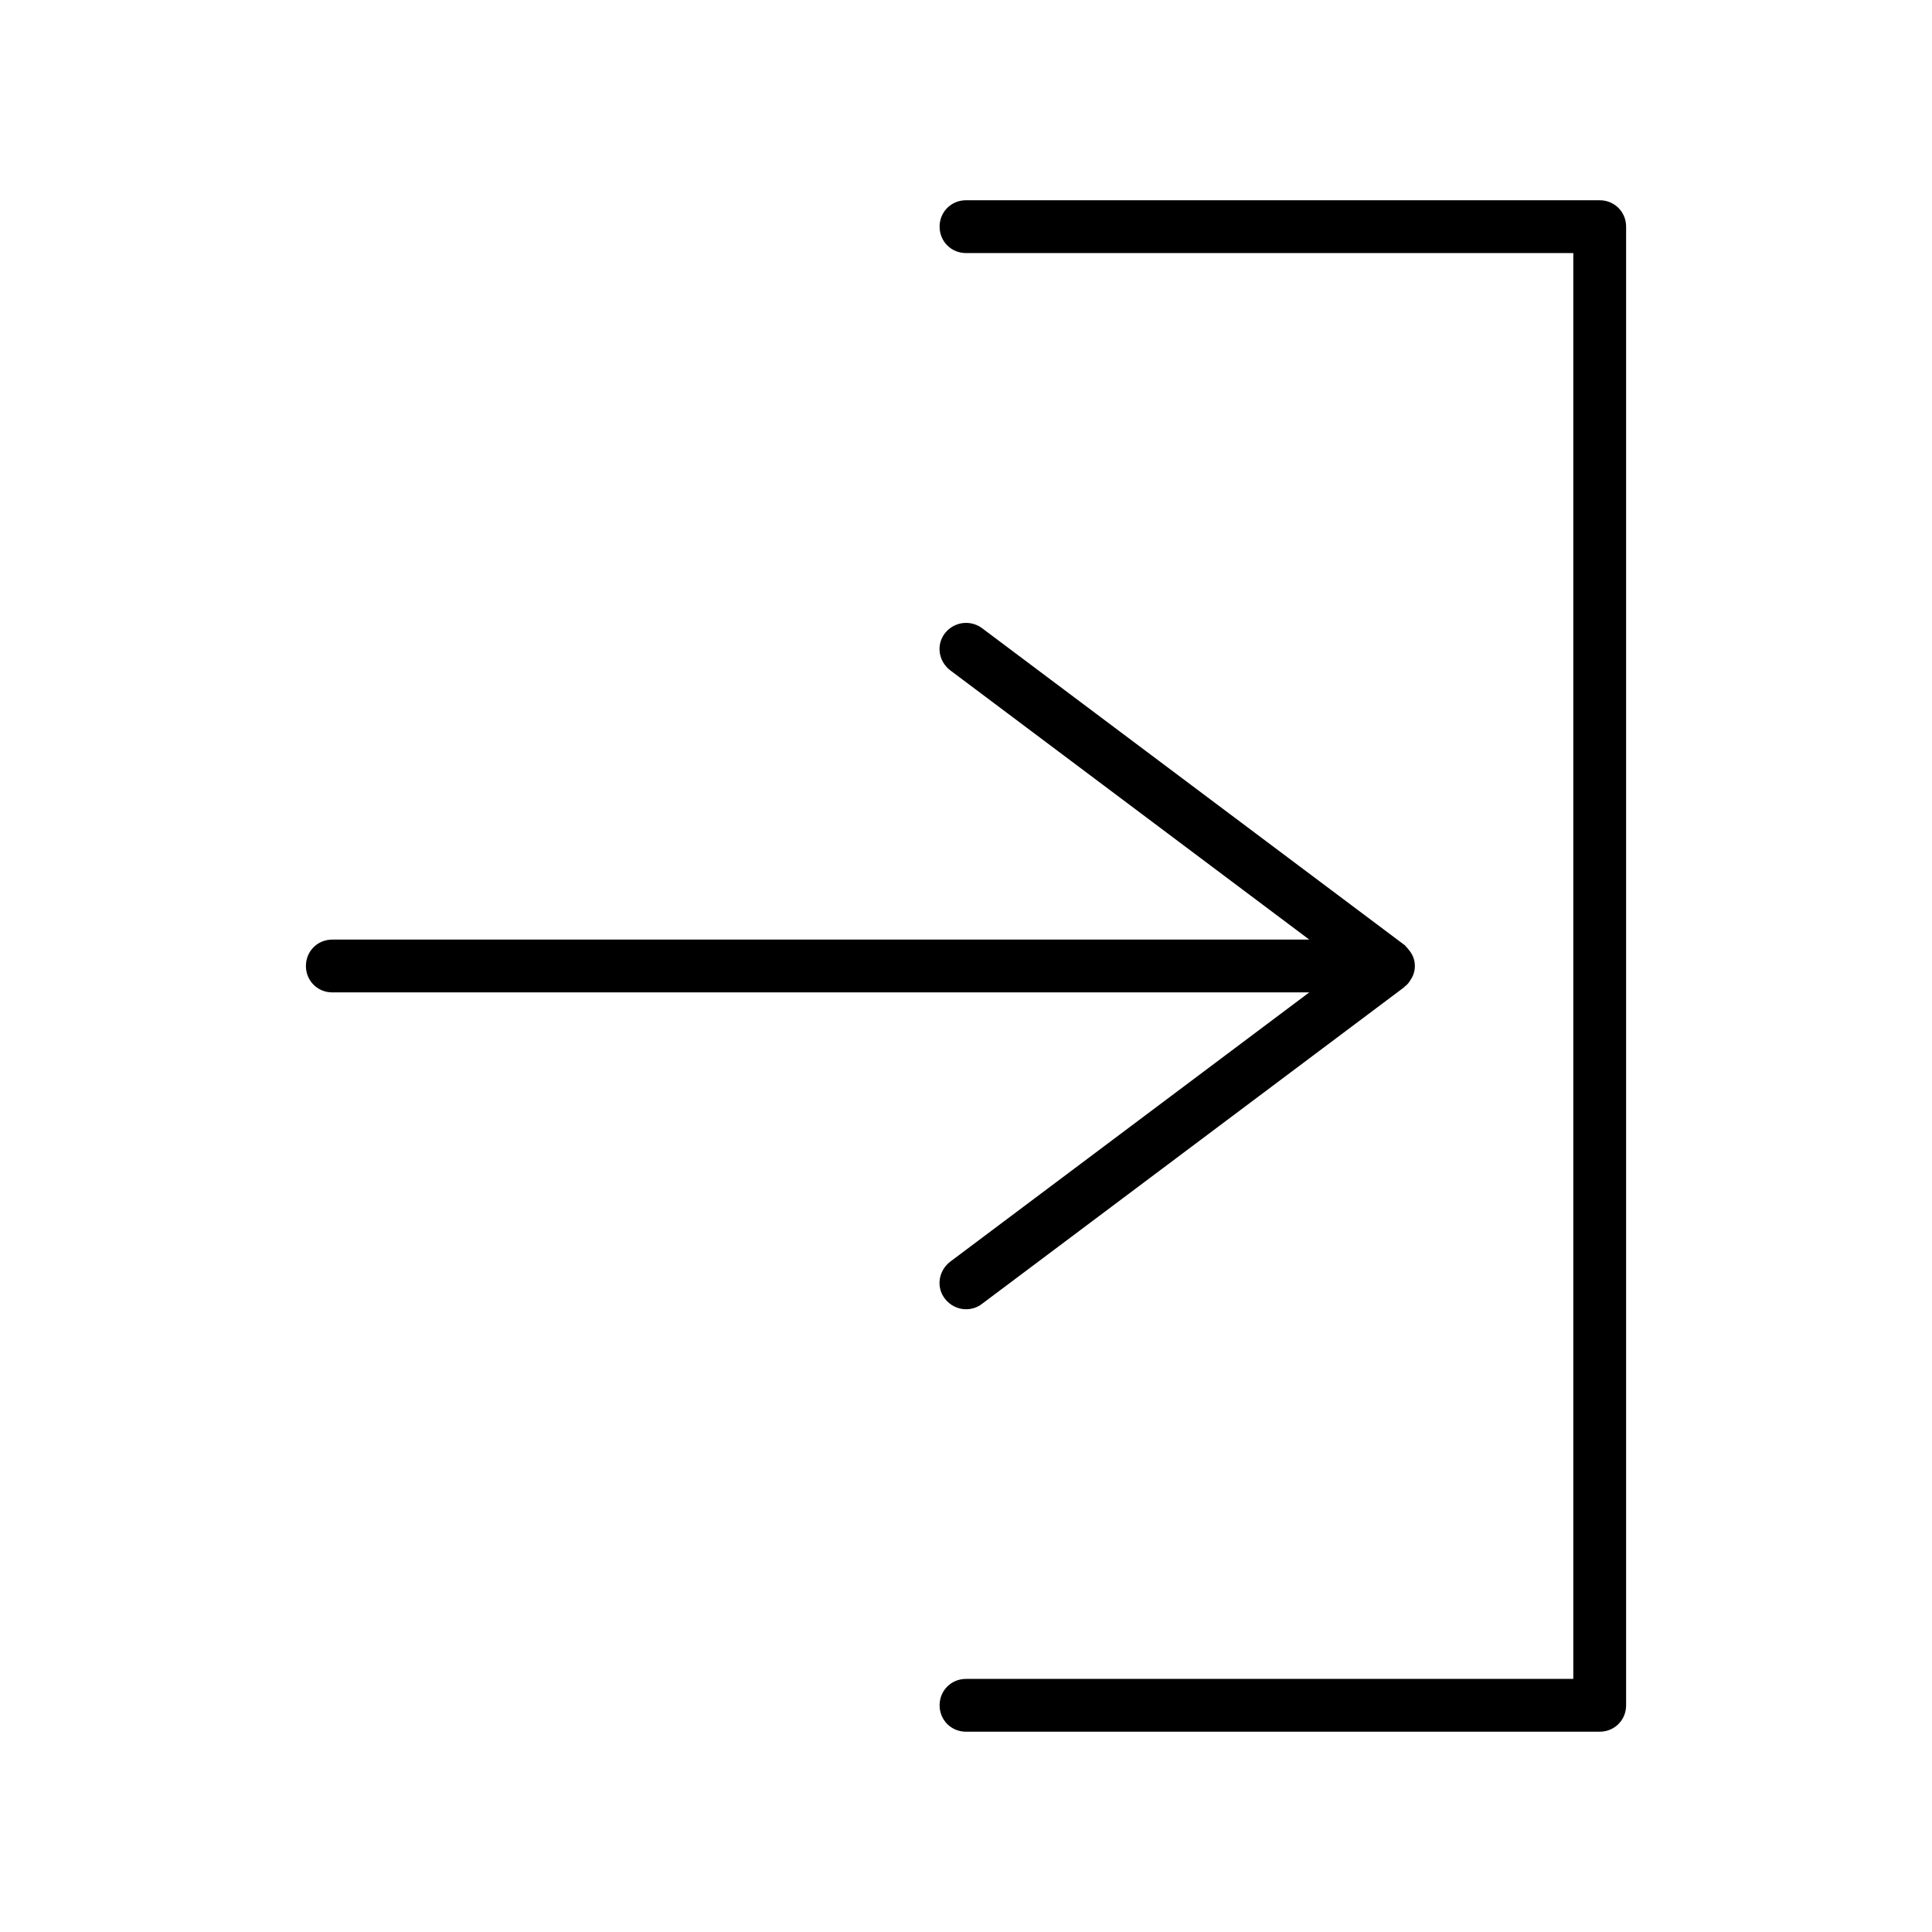 <?xml version="1.0" encoding="UTF-8"?>
<!-- The Best Svg Icon site in the world: iconSvg.co, Visit us! https://iconsvg.co -->
<svg fill="#000000" width="800px" height="800px" version="1.1" viewBox="144 144 512 512" xmlns="http://www.w3.org/2000/svg">
 <g>
  <path d="m567.93 197.07h-167.93c-3.918 0-6.996 3.078-6.996 6.996 0 3.918 3.078 6.996 6.996 6.996h160.94v377.86l-160.94 0.004c-3.918 0-6.996 3.078-6.996 6.996s3.078 6.996 6.996 6.996h167.94c3.918 0 6.996-3.078 6.996-6.996v-391.85c0-3.922-3.078-7-7-7z"/>
  <path d="m225.07 400c0 3.918 3.078 6.996 6.996 6.996h258.9l-95.164 71.371c-3.078 2.379-3.777 6.719-1.398 9.797 1.398 1.82 3.5 2.801 5.598 2.801 1.398 0 2.938-0.418 4.199-1.398l111.96-83.969c0.141-0.141 0.141-0.281 0.281-0.281 0.559-0.418 0.98-0.98 1.398-1.68 0.141-0.281 0.281-0.418 0.418-0.699 0.418-0.84 0.699-1.82 0.699-2.938 0-1.121-0.281-2.098-0.699-2.938-0.141-0.281-0.281-0.418-0.418-0.699-0.418-0.559-0.84-1.121-1.398-1.68-0.141-0.141-0.141-0.281-0.281-0.281l-111.96-83.969c-3.078-2.238-7.418-1.68-9.797 1.398s-1.68 7.418 1.398 9.797l95.164 71.371h-258.9c-3.918 0-6.996 3.078-6.996 7z"/>
 </g>
</svg>